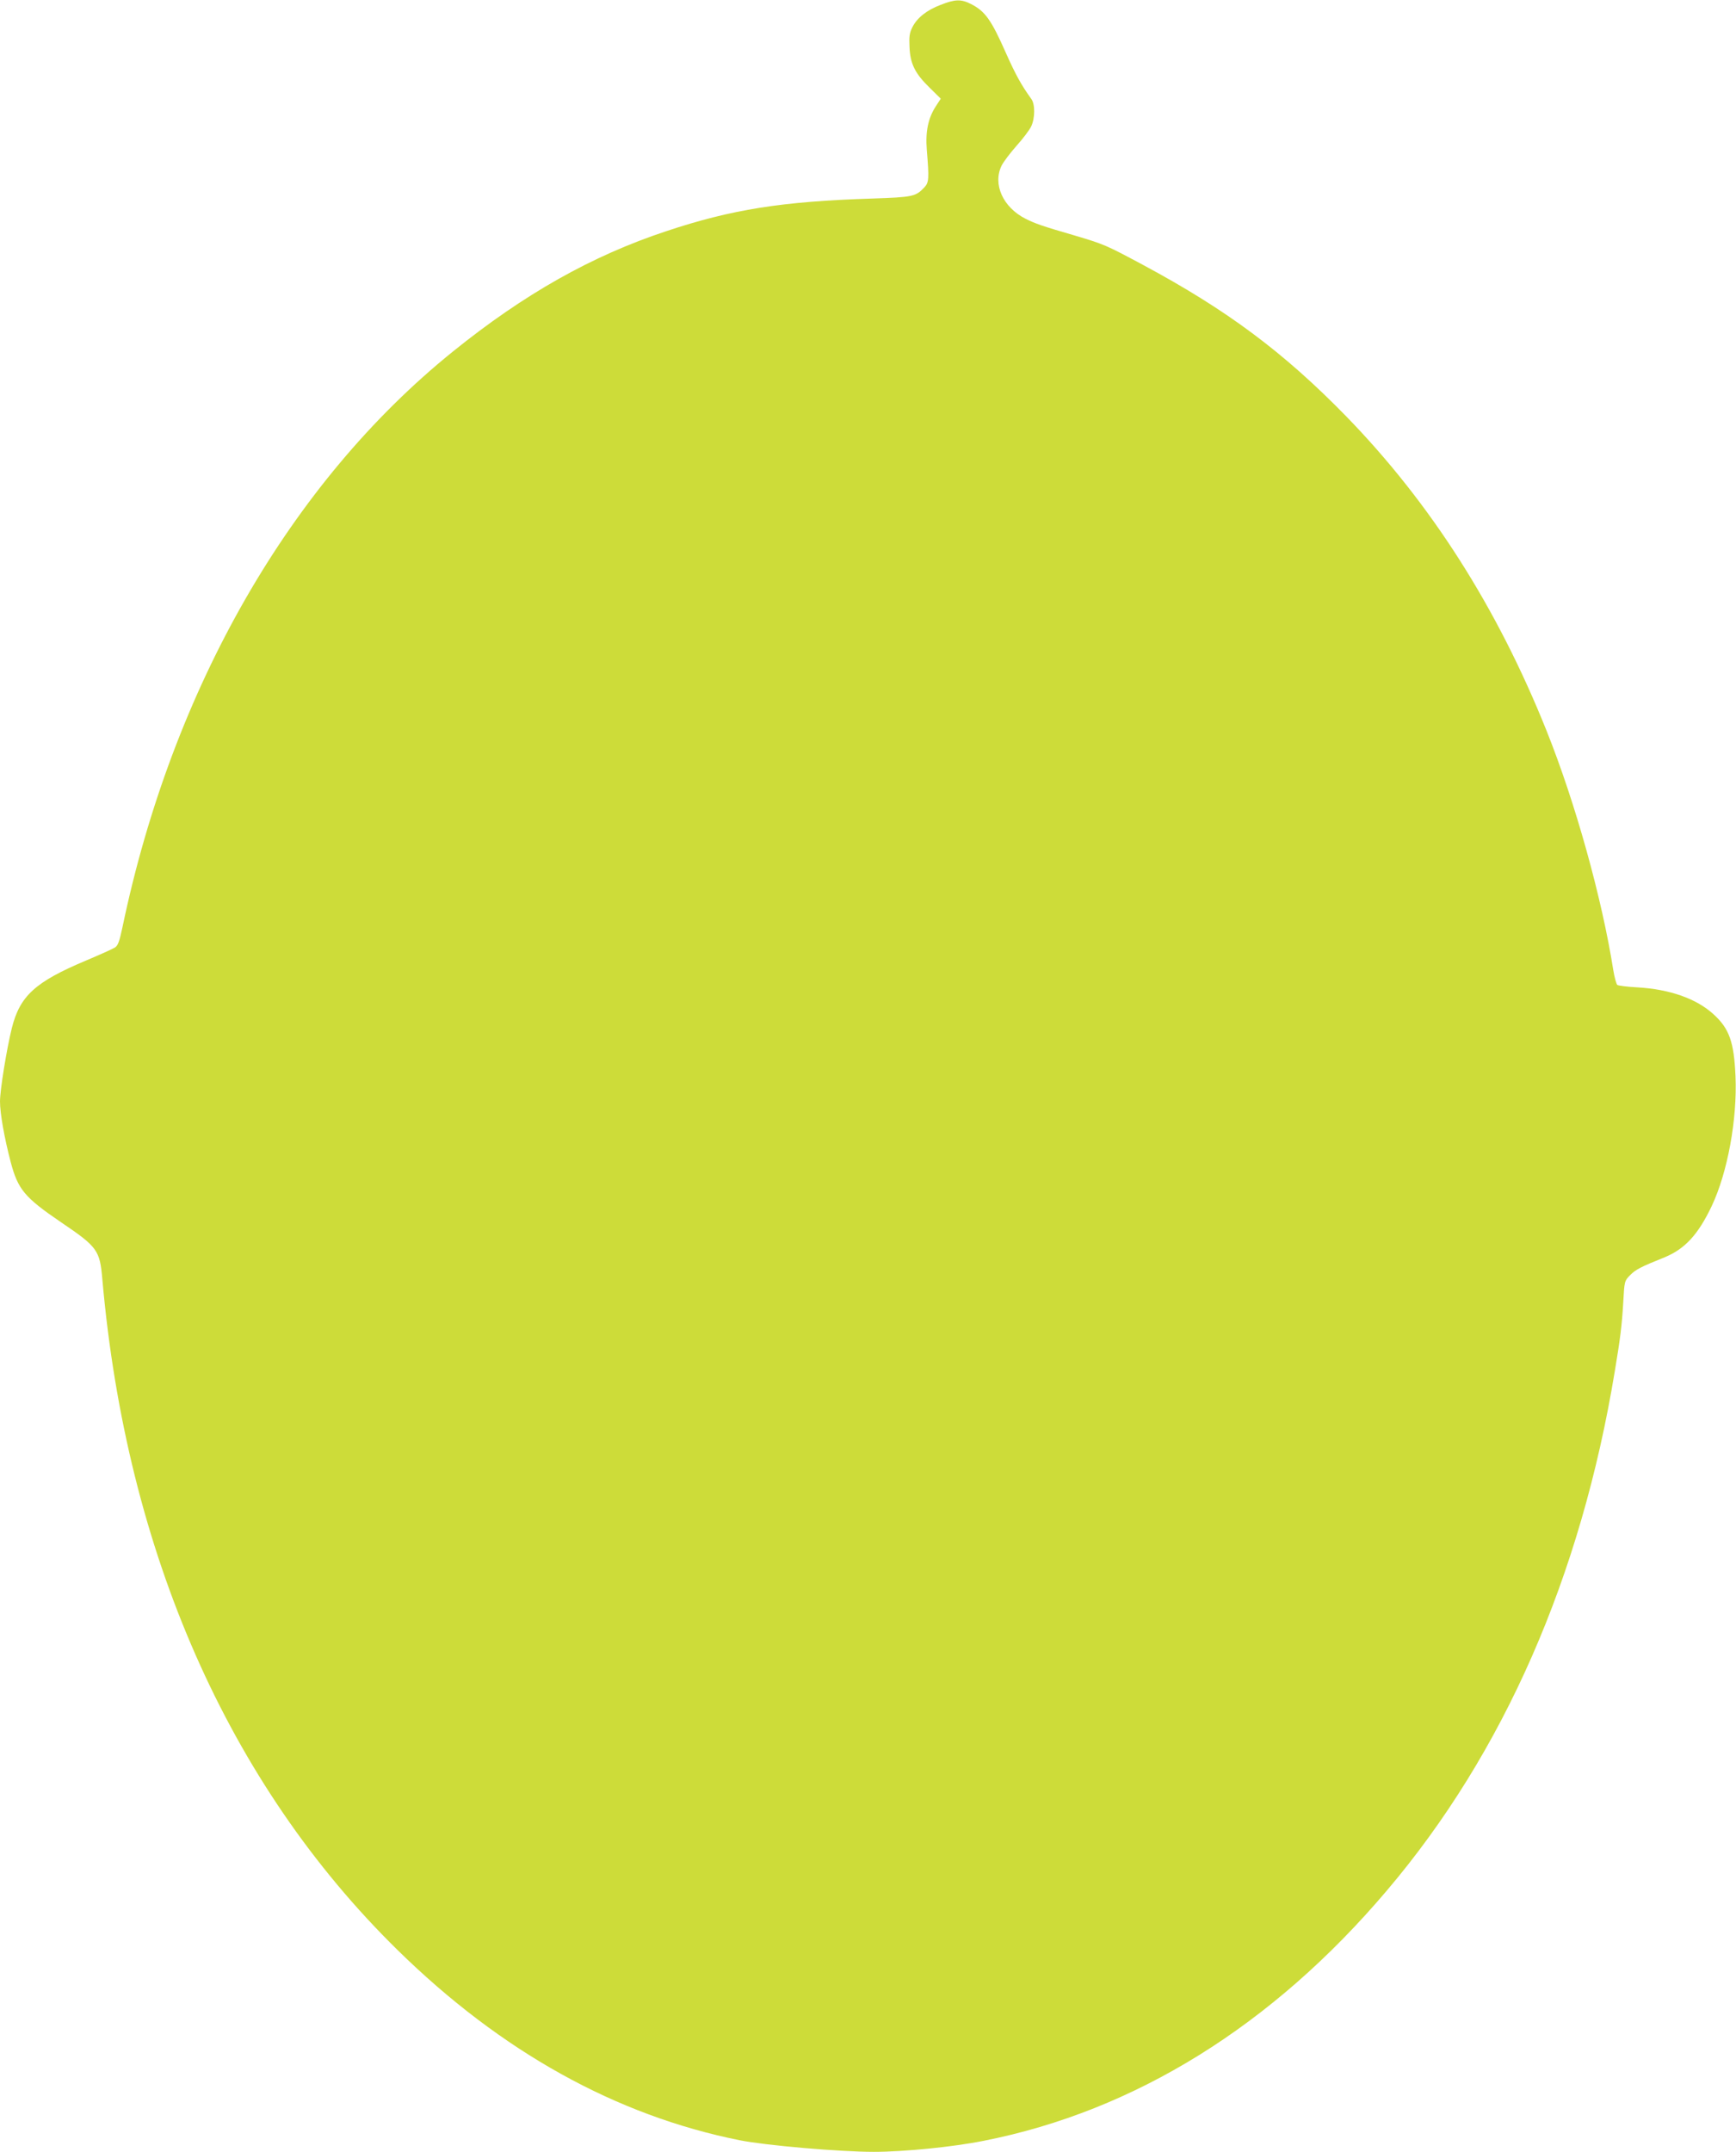 <?xml version="1.0" standalone="no"?>
<!DOCTYPE svg PUBLIC "-//W3C//DTD SVG 20010904//EN"
 "http://www.w3.org/TR/2001/REC-SVG-20010904/DTD/svg10.dtd">
<svg version="1.0" xmlns="http://www.w3.org/2000/svg"
 width="1033pt" height="1280pt" viewBox="0 0 1033 1280"
 preserveAspectRatio="xMidYMid meet">
<g transform="translate(0,1280) scale(0.1,-0.1)"
fill="#cddc39" stroke="none">
<path d="M5597 12771 c-82 -31 -140 -77 -168 -133 -17 -34 -20 -55 -17 -117 4
-101 33 -158 119 -242 l67 -66 -28 -43 c-47 -71 -64 -153 -55 -262 14 -172 13
-193 -15 -223 -51 -54 -68 -58 -310 -66 -538 -17 -837 -65 -1225 -194 -444
-147 -846 -374 -1270 -716 -967 -780 -1669 -2002 -1966 -3423 -18 -85 -27
-111 -45 -122 -12 -8 -90 -43 -173 -78 -302 -127 -393 -210 -441 -403 -31
-126 -70 -367 -70 -435 0 -70 25 -213 64 -362 43 -161 82 -209 300 -357 217
-147 230 -166 245 -339 143 -1624 750 -3002 1757 -3990 616 -604 1298 -983
2035 -1131 156 -31 595 -69 799 -69 178 0 472 29 655 66 897 177 1717 685
2398 1489 694 817 1155 1867 1356 3090 33 197 42 273 50 407 7 127 7 128 40
162 33 34 64 50 206 107 121 50 199 134 280 304 95 200 153 518 142 773 -9
205 -37 283 -130 368 -102 94 -262 150 -457 161 -58 3 -110 10 -116 14 -6 5
-17 44 -24 87 -68 431 -226 998 -398 1427 -294 733 -689 1352 -1192 1869 -372
381 -710 633 -1210 901 -220 118 -230 122 -408 175 -190 55 -232 70 -290 99
-134 68 -196 205 -142 316 11 22 51 75 89 118 38 42 77 94 87 115 23 48 24
132 1 163 -59 82 -93 143 -151 273 -88 199 -124 249 -208 292 -59 30 -95 29
-181 -5z"/>
</g>
</svg>
